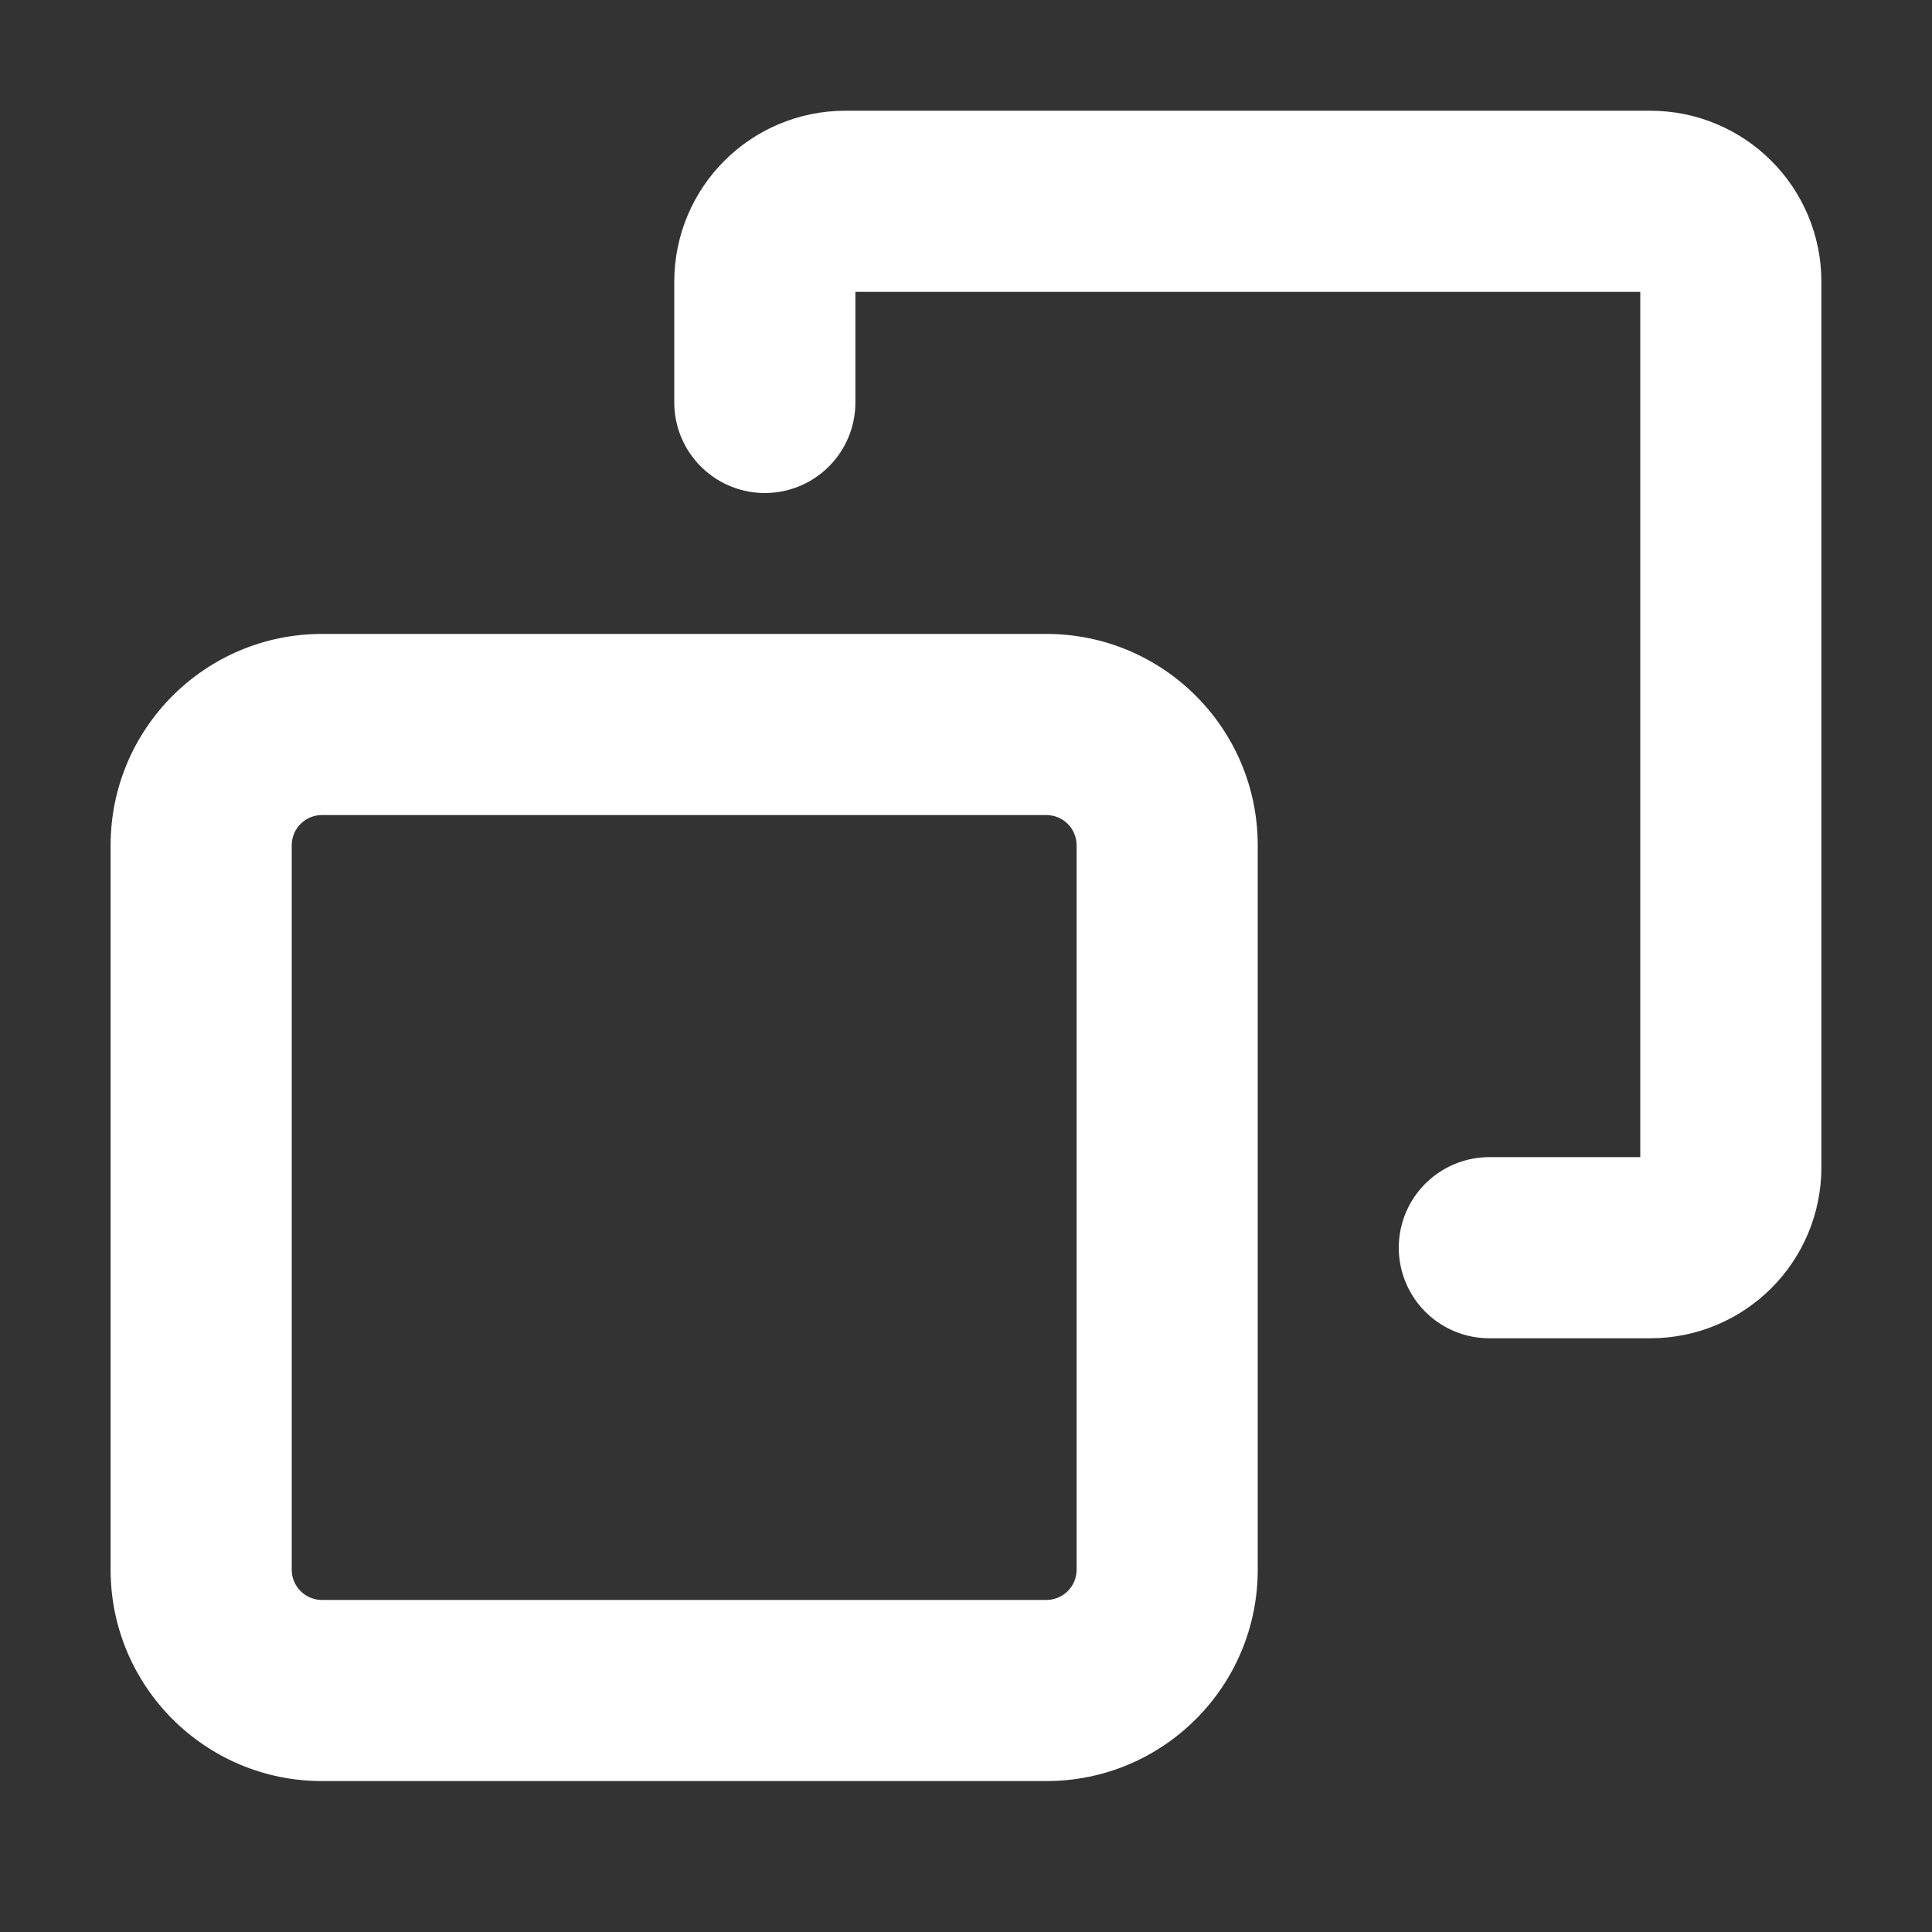 <svg xmlns="http://www.w3.org/2000/svg" xmlns:xlink="http://www.w3.org/1999/xlink" width="16" height="16" viewBox="0 0 16 16" fill="none">
  <rect x="0" y="0" width="16" height="16" fill="#333333" stroke="none"/>
  <path    stroke="rgba(255, 255, 255, 1)" stroke-width="1.5" stroke-linejoin="round" stroke-linecap="round"  d="M6.334 3.333L6.334 2.333C6.334 1.965 6.632 1.667 7.001 1.667L13.667 1.667C14.036 1.667 14.334 1.965 14.334 2.333L14.334 9.667C14.334 10.035 14.036 10.333 13.667 10.333L12.334 10.333">
  </path>
  <path   fill="rgba(255, 255, 255, 1)"  d="M2.666 5.25L8.666 5.25C9.633 5.25 10.416 6.034 10.416 7L10.416 13C10.416 13.966 9.633 14.75 8.666 14.75L2.666 14.75C1.7 14.75 0.916 13.966 0.916 13L0.916 7C0.916 6.034 1.7 5.25 2.666 5.25ZM2.666 6.75C2.528 6.75 2.416 6.862 2.416 7L2.416 13C2.416 13.138 2.528 13.25 2.666 13.25L8.666 13.25C8.804 13.25 8.916 13.138 8.916 13L8.916 7C8.916 6.862 8.804 6.75 8.666 6.75L2.666 6.75Z">
  </path>
  </svg>
  